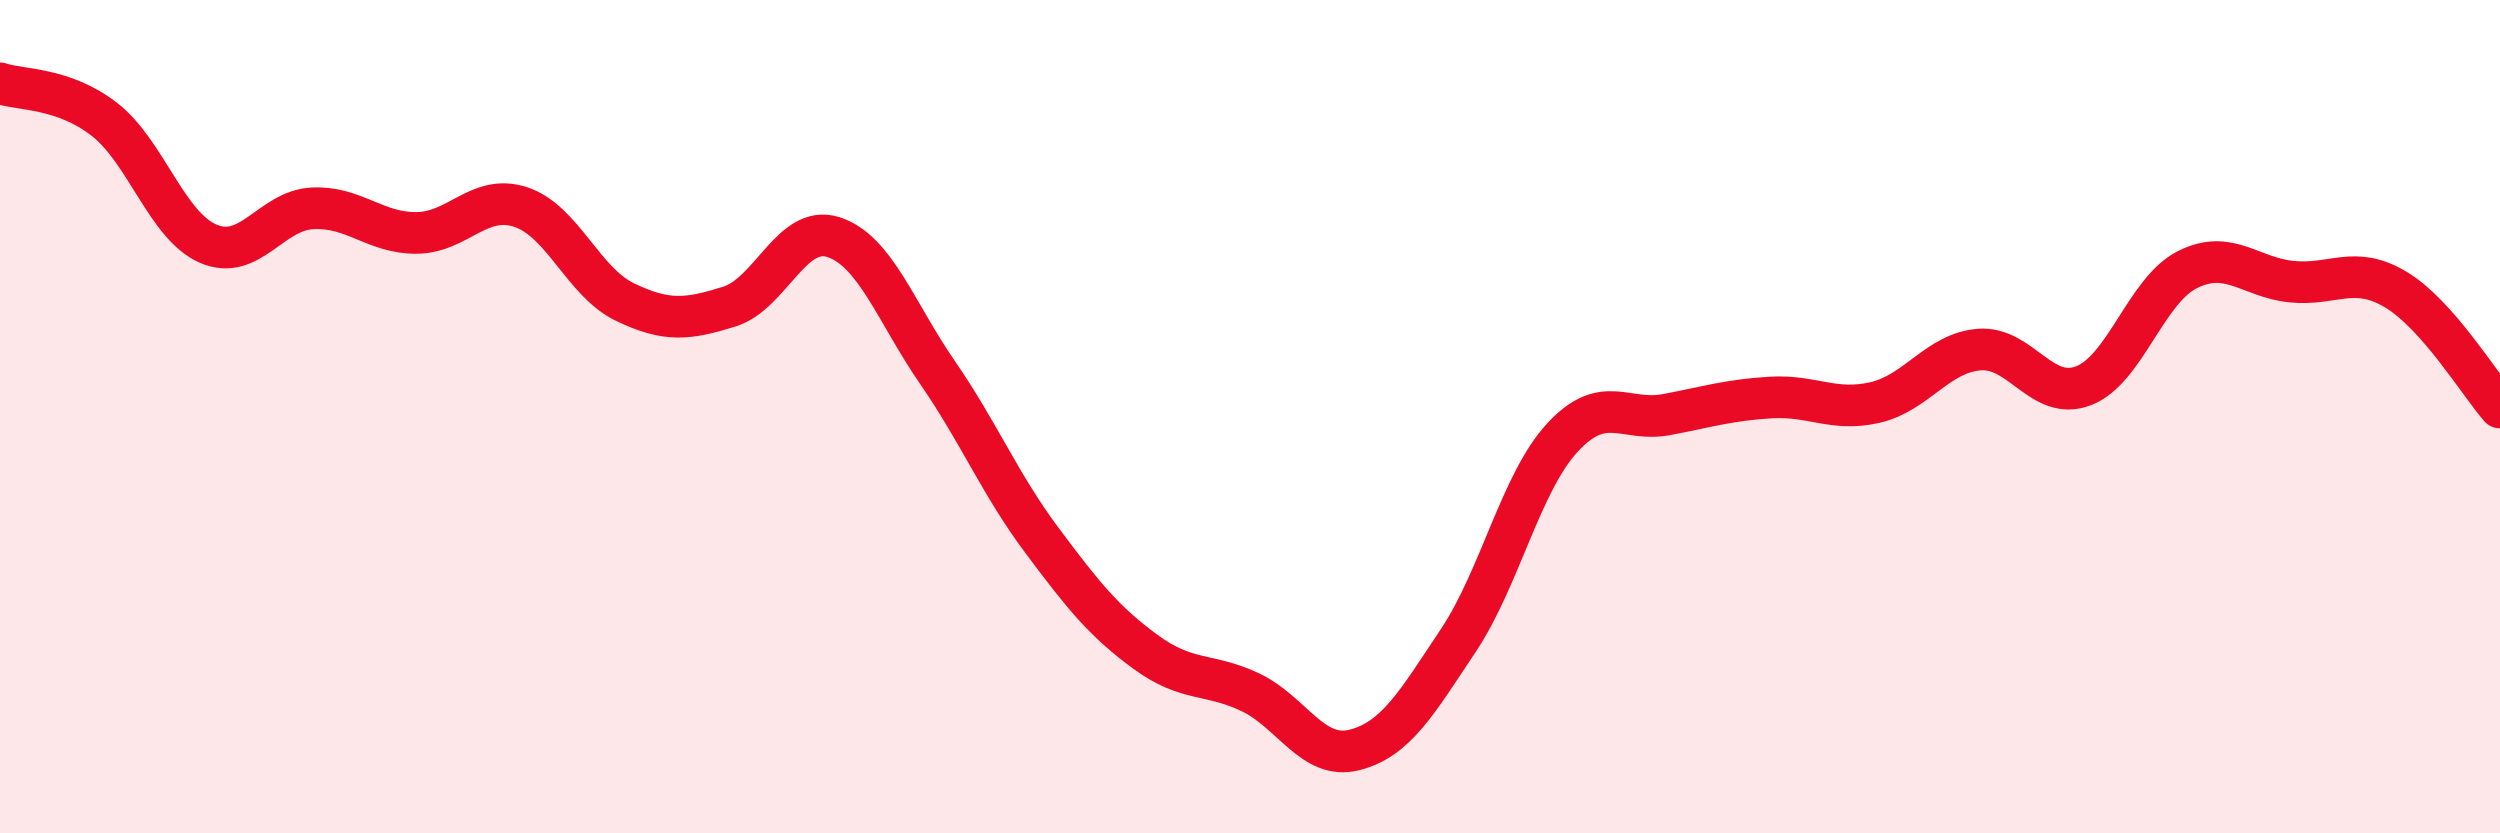 
    <svg width="60" height="20" viewBox="0 0 60 20" xmlns="http://www.w3.org/2000/svg">
      <path
        d="M 0,2 C 0.5,2.17 1.5,2.09 2.5,2.86 C 3.5,3.63 4,5.42 5,5.85 C 6,6.28 6.5,5.05 7.5,5 C 8.5,4.95 9,5.6 10,5.59 C 11,5.58 11.5,4.64 12.5,4.97 C 13.5,5.3 14,6.77 15,7.25 C 16,7.73 16.5,7.67 17.5,7.36 C 18.5,7.05 19,5.37 20,5.69 C 21,6.01 21.5,7.49 22.5,8.94 C 23.5,10.39 24,11.62 25,12.96 C 26,14.3 26.5,14.92 27.5,15.65 C 28.5,16.38 29,16.14 30,16.61 C 31,17.08 31.5,18.25 32.5,18 C 33.5,17.75 34,16.87 35,15.37 C 36,13.87 36.5,11.58 37.5,10.5 C 38.5,9.42 39,10.14 40,9.95 C 41,9.76 41.5,9.6 42.5,9.54 C 43.5,9.48 44,9.89 45,9.66 C 46,9.43 46.5,8.47 47.5,8.39 C 48.5,8.31 49,9.64 50,9.26 C 51,8.88 51.5,6.97 52.5,6.47 C 53.5,5.97 54,6.66 55,6.76 C 56,6.86 56.5,6.35 57.5,6.95 C 58.5,7.55 59.5,9.21 60,9.78L60 20L0 20Z"
        fill="#EB0A25"
        opacity="0.1"
        stroke-linecap="round"
        stroke-linejoin="round"
      />
      <path
        d="M 0,2 C 0.5,2.17 1.5,2.09 2.5,2.86 C 3.5,3.63 4,5.42 5,5.85 C 6,6.28 6.5,5.05 7.5,5 C 8.5,4.95 9,5.6 10,5.59 C 11,5.58 11.5,4.64 12.5,4.97 C 13.5,5.3 14,6.77 15,7.25 C 16,7.73 16.5,7.67 17.5,7.36 C 18.5,7.05 19,5.37 20,5.69 C 21,6.01 21.5,7.49 22.5,8.94 C 23.5,10.39 24,11.62 25,12.96 C 26,14.3 26.5,14.92 27.5,15.65 C 28.5,16.38 29,16.14 30,16.61 C 31,17.08 31.5,18.25 32.5,18 C 33.5,17.75 34,16.87 35,15.37 C 36,13.87 36.5,11.58 37.5,10.5 C 38.5,9.42 39,10.14 40,9.95 C 41,9.76 41.5,9.6 42.5,9.54 C 43.5,9.48 44,9.89 45,9.66 C 46,9.43 46.5,8.47 47.5,8.39 C 48.5,8.31 49,9.64 50,9.26 C 51,8.88 51.5,6.97 52.5,6.47 C 53.5,5.97 54,6.66 55,6.76 C 56,6.86 56.5,6.35 57.5,6.95 C 58.5,7.55 59.5,9.21 60,9.78"
        stroke="#EB0A25"
        stroke-width="1"
        fill="none"
        stroke-linecap="round"
        stroke-linejoin="round"
      />
    </svg>
  